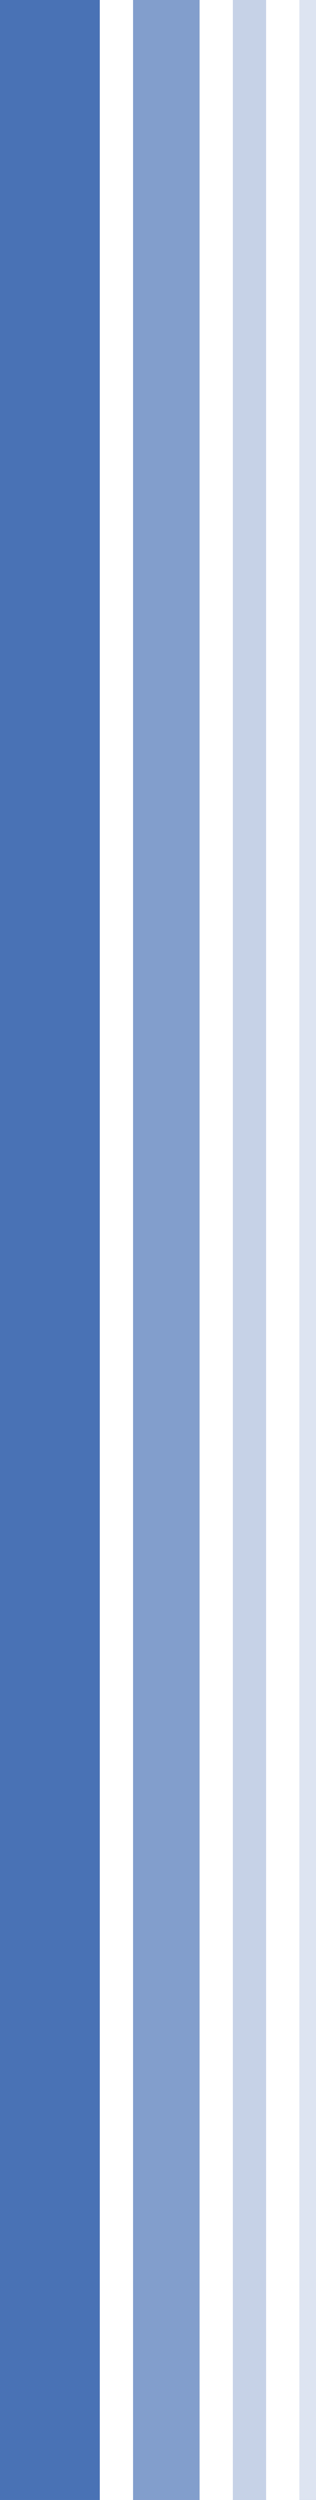 <svg xmlns="http://www.w3.org/2000/svg" width="19" height="150"><g data-name="Group 24907" fill="#1c4fa2"><path data-name="Rectangle 8633" opacity=".15" d="M18 0h1v150h-1z"/><path data-name="Rectangle 8632" opacity=".25" d="M14 0h2v150h-2z"/><path data-name="Rectangle 8631" opacity=".55" d="M8 0h4v150H8z"/><path data-name="Rectangle 8630" opacity=".8" d="M0 0h6v150H0z"/></g></svg>
